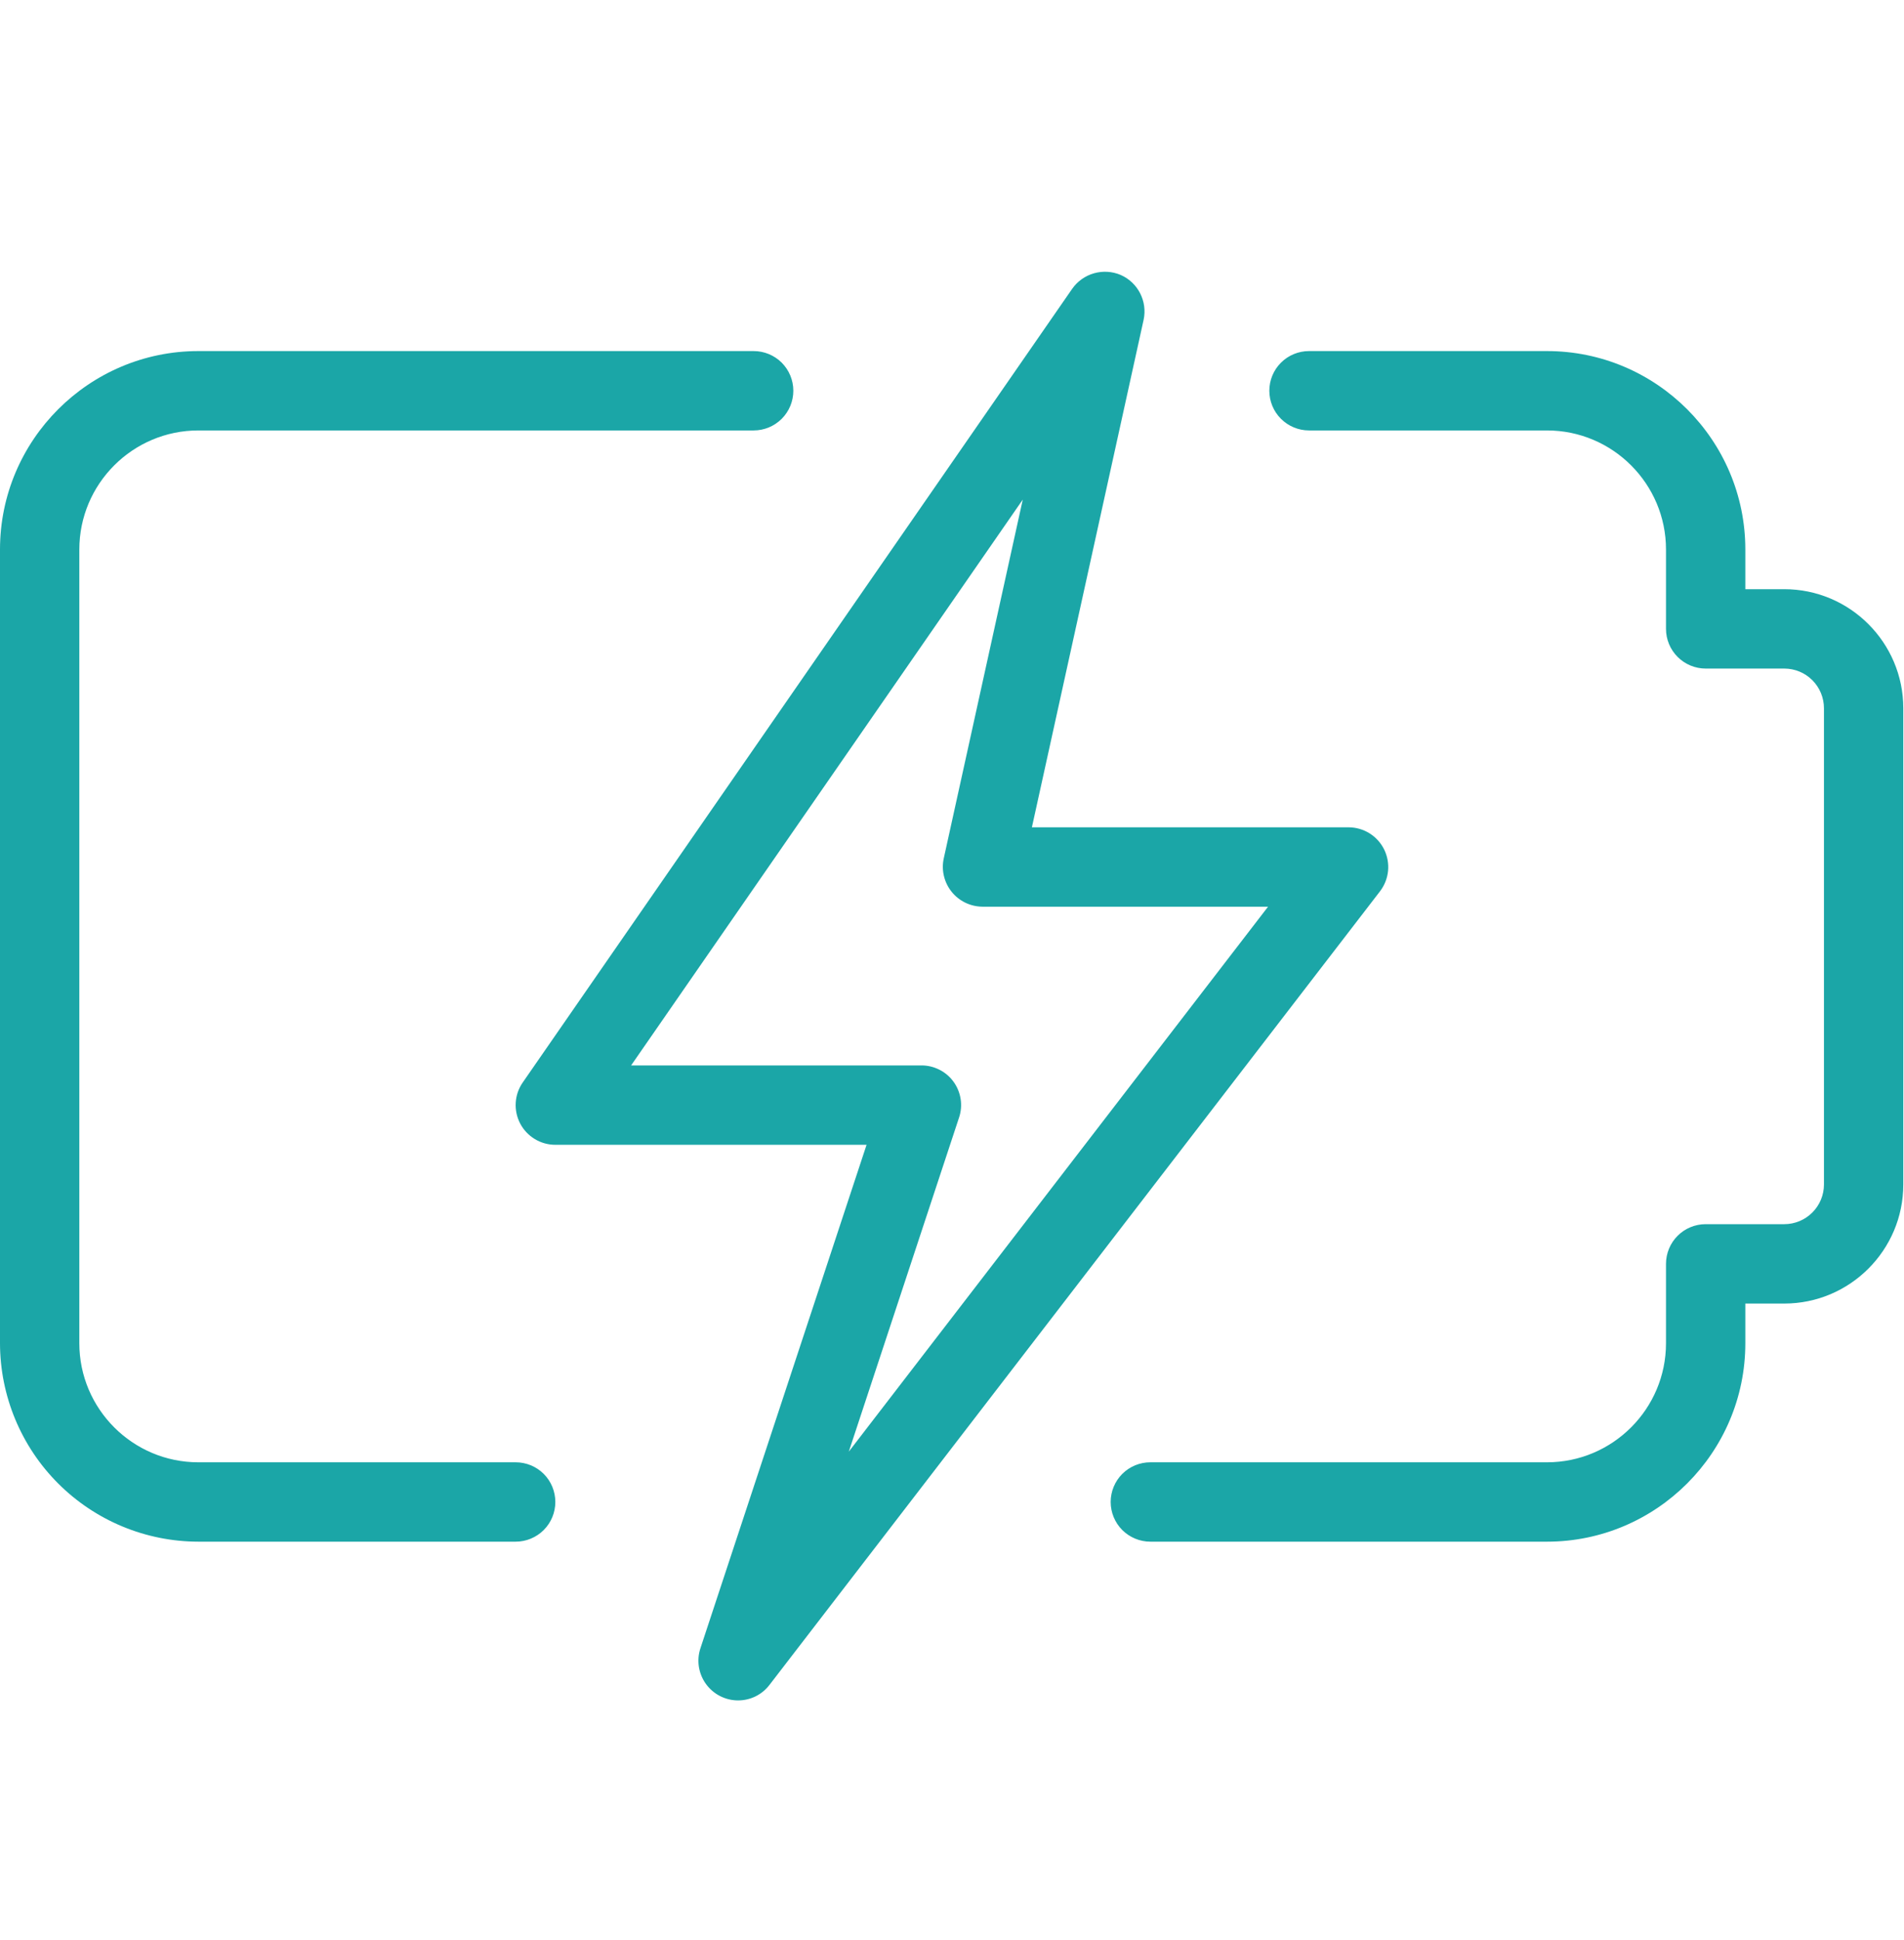 <svg width="54" height="55" viewBox="0 0 54 55" fill="none" xmlns="http://www.w3.org/2000/svg">
<g clip-path="url(#clip0_4_127)">
<path d="M43.875 43.702H32.625C32.327 43.702 32.041 43.583 31.829 43.372C31.619 43.161 31.5 42.875 31.5 42.577C31.5 42.279 31.619 41.992 31.829 41.781C32.041 41.57 32.327 41.452 32.625 41.452H43.875C45.736 41.452 47.25 39.938 47.25 38.077V35.827C47.25 35.529 47.368 35.242 47.58 35.031C47.791 34.82 48.077 34.702 48.375 34.702H50.605C50.903 34.702 51.189 34.583 51.4 34.372C51.611 34.161 51.73 33.875 51.73 33.577V20.077C51.73 19.779 51.611 19.492 51.4 19.281C51.189 19.07 50.903 18.952 50.605 18.952H48.375C48.077 18.952 47.791 18.833 47.58 18.622C47.368 18.411 47.25 18.125 47.25 17.827V15.577C47.25 13.716 45.736 12.202 43.875 12.202H37.125C36.827 12.202 36.541 12.083 36.33 11.872C36.118 11.661 36 11.375 36 11.077C36 10.778 36.118 10.492 36.33 10.281C36.541 10.07 36.827 9.952 37.125 9.952H43.875C46.975 9.952 49.5 12.476 49.5 15.577V16.702H50.605C52.465 16.702 53.98 18.216 53.98 20.077V33.577C53.98 35.438 52.465 36.952 50.605 36.952H49.5V38.077C49.5 41.177 46.975 43.702 43.875 43.702ZM14.625 43.702H5.625C4.134 43.7 2.704 43.107 1.649 42.052C0.595 40.998 0.002 39.568 0 38.077L0 15.577C0 12.476 2.525 9.952 5.625 9.952H21.375C21.673 9.952 21.959 10.07 22.171 10.281C22.381 10.492 22.5 10.778 22.5 11.077C22.5 11.375 22.381 11.661 22.171 11.872C21.959 12.083 21.673 12.202 21.375 12.202H5.625C3.764 12.202 2.25 13.716 2.25 15.577V38.077C2.25 39.938 3.764 41.452 5.625 41.452H14.625C14.923 41.452 15.21 41.57 15.421 41.781C15.632 41.992 15.75 42.279 15.75 42.577C15.75 42.875 15.632 43.161 15.421 43.372C15.21 43.583 14.923 43.702 14.625 43.702Z" fill="#1BA6A7"/>
<path d="M20.932 48.202C20.754 48.202 20.578 48.159 20.42 48.078C20.262 47.997 20.125 47.879 20.021 47.735C19.917 47.591 19.849 47.424 19.821 47.248C19.794 47.072 19.809 46.892 19.865 46.724L24.577 32.452H15.75C15.544 32.452 15.343 32.396 15.167 32.289C14.992 32.183 14.848 32.031 14.753 31.849C14.658 31.667 14.614 31.462 14.627 31.257C14.639 31.052 14.708 30.854 14.825 30.686L30.409 8.186C30.559 7.973 30.777 7.818 31.027 7.747C31.277 7.676 31.544 7.692 31.784 7.794C32.276 8.01 32.548 8.543 32.434 9.068L29.266 23.452H38.25C38.46 23.453 38.665 23.512 38.843 23.623C39.021 23.735 39.164 23.893 39.257 24.081C39.349 24.27 39.387 24.48 39.367 24.689C39.346 24.897 39.268 25.096 39.141 25.263L21.823 47.763C21.718 47.9 21.583 48.011 21.429 48.087C21.274 48.163 21.104 48.202 20.932 48.202ZM17.899 30.202H26.134C26.312 30.201 26.487 30.244 26.646 30.325C26.805 30.406 26.942 30.523 27.046 30.668C27.15 30.812 27.218 30.979 27.245 31.155C27.272 31.331 27.257 31.511 27.2 31.68L24.073 41.15L35.964 25.702H27.866C27.698 25.701 27.532 25.663 27.38 25.59C27.229 25.517 27.095 25.411 26.99 25.28C26.884 25.149 26.81 24.996 26.771 24.832C26.732 24.669 26.73 24.498 26.766 24.334L29.007 14.162L17.899 30.202Z" fill="#1BA6A7"/>
</g>
<defs>
<clipPath id="clip0_4_127">
<rect width="54" height="54" fill="white" transform="translate(0 0.952)"/>
</clipPath>
</defs>
</svg>
